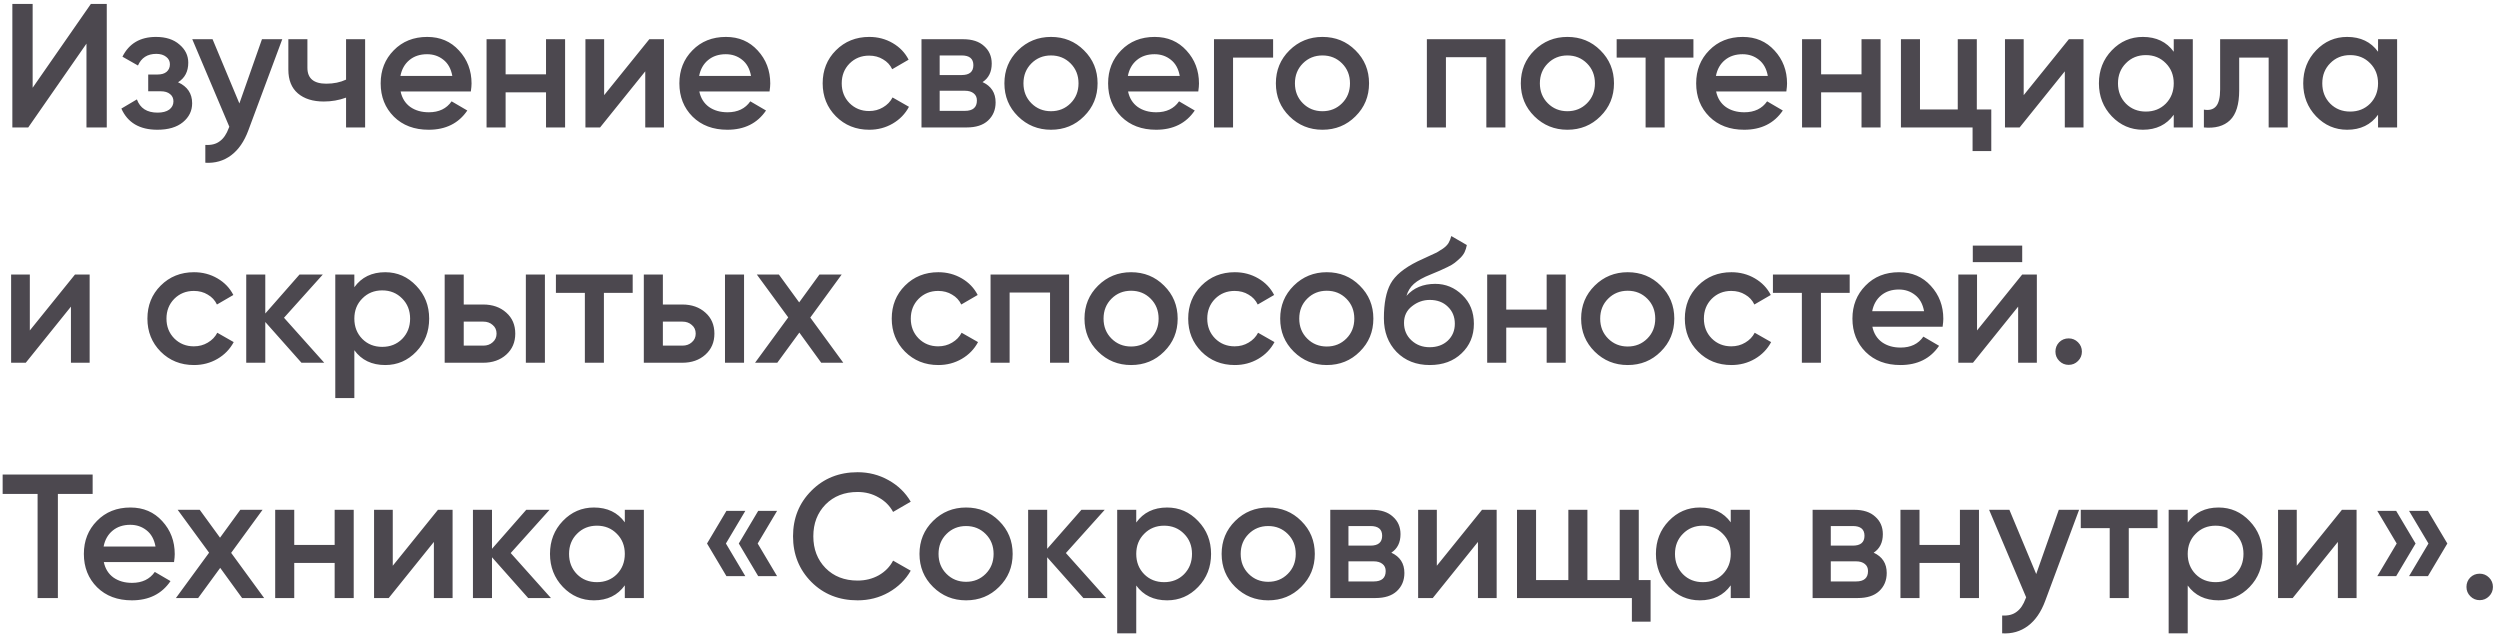 <?xml version="1.0" encoding="UTF-8"?> <svg xmlns="http://www.w3.org/2000/svg" width="255" height="65" viewBox="0 0 255 65" fill="none"><path d="M8.82 13V4.45L2.88 13H1.26V0.4H3.33V8.95L9.27 0.4H10.89V13H8.82ZM18.159 8.392C19.119 8.824 19.599 9.538 19.599 10.534C19.599 11.302 19.287 11.944 18.663 12.46C18.038 12.976 17.169 13.234 16.052 13.234C14.241 13.234 13.017 12.514 12.38 11.074L13.964 10.138C14.289 11.038 14.991 11.488 16.07 11.488C16.575 11.488 16.971 11.386 17.259 11.182C17.547 10.966 17.691 10.684 17.691 10.336C17.691 10.024 17.576 9.778 17.349 9.598C17.12 9.406 16.802 9.31 16.395 9.31H15.117V7.6H16.07C16.466 7.6 16.773 7.51 16.988 7.33C17.216 7.138 17.331 6.88 17.331 6.556C17.331 6.244 17.204 5.992 16.953 5.8C16.701 5.596 16.364 5.494 15.944 5.494C15.044 5.494 14.421 5.89 14.072 6.682L12.489 5.782C13.161 4.438 14.3 3.766 15.909 3.766C16.916 3.766 17.715 4.024 18.302 4.54C18.902 5.044 19.203 5.662 19.203 6.394C19.203 7.294 18.855 7.96 18.159 8.392ZM26.721 4H28.791L25.335 13.288C24.915 14.428 24.327 15.28 23.571 15.844C22.815 16.408 21.939 16.66 20.943 16.6V14.782C21.555 14.818 22.047 14.692 22.419 14.404C22.803 14.128 23.109 13.678 23.337 13.054L23.391 12.928L19.611 4H21.681L24.417 10.552L26.721 4ZM35.298 4H37.242V13H35.298V9.958C34.578 10.222 33.822 10.354 33.03 10.354C31.914 10.354 31.032 10.078 30.384 9.526C29.736 8.974 29.412 8.164 29.412 7.096V4H31.356V6.916C31.356 7.996 31.998 8.536 33.282 8.536C34.038 8.536 34.71 8.398 35.298 8.122V4ZM40.862 9.328C41.006 10.012 41.336 10.54 41.852 10.912C42.368 11.272 42.998 11.452 43.742 11.452C44.774 11.452 45.548 11.08 46.064 10.336L47.666 11.272C46.778 12.58 45.464 13.234 43.724 13.234C42.26 13.234 41.078 12.79 40.178 11.902C39.278 11.002 38.828 9.868 38.828 8.5C38.828 7.156 39.272 6.034 40.16 5.134C41.048 4.222 42.188 3.766 43.58 3.766C44.9 3.766 45.98 4.228 46.82 5.152C47.672 6.076 48.098 7.198 48.098 8.518C48.098 8.722 48.074 8.992 48.026 9.328H40.862ZM40.844 7.744H46.136C46.004 7.012 45.698 6.46 45.218 6.088C44.75 5.716 44.198 5.53 43.562 5.53C42.842 5.53 42.242 5.728 41.762 6.124C41.282 6.52 40.976 7.06 40.844 7.744ZM55.694 4H57.639V13H55.694V9.418H51.572V13H49.629V4H51.572V7.582H55.694V4ZM66.23 4H67.724V13H65.816V7.276L61.208 13H59.714V4H61.622V9.706L66.23 4ZM71.33 9.328C71.474 10.012 71.804 10.54 72.32 10.912C72.836 11.272 73.466 11.452 74.21 11.452C75.242 11.452 76.016 11.08 76.532 10.336L78.134 11.272C77.246 12.58 75.932 13.234 74.192 13.234C72.728 13.234 71.546 12.79 70.646 11.902C69.746 11.002 69.296 9.868 69.296 8.5C69.296 7.156 69.74 6.034 70.628 5.134C71.516 4.222 72.656 3.766 74.048 3.766C75.368 3.766 76.448 4.228 77.288 5.152C78.14 6.076 78.566 7.198 78.566 8.518C78.566 8.722 78.542 8.992 78.494 9.328H71.33ZM71.312 7.744H76.604C76.472 7.012 76.166 6.46 75.686 6.088C75.218 5.716 74.666 5.53 74.03 5.53C73.31 5.53 72.71 5.728 72.23 6.124C71.75 6.52 71.444 7.06 71.312 7.744ZM88.664 13.234C87.308 13.234 86.174 12.778 85.262 11.866C84.362 10.954 83.912 9.832 83.912 8.5C83.912 7.156 84.362 6.034 85.262 5.134C86.174 4.222 87.308 3.766 88.664 3.766C89.54 3.766 90.338 3.976 91.058 4.396C91.778 4.816 92.318 5.38 92.678 6.088L91.004 7.06C90.8 6.628 90.488 6.292 90.068 6.052C89.66 5.8 89.186 5.674 88.646 5.674C87.854 5.674 87.188 5.944 86.648 6.484C86.12 7.024 85.856 7.696 85.856 8.5C85.856 9.304 86.12 9.976 86.648 10.516C87.188 11.056 87.854 11.326 88.646 11.326C89.174 11.326 89.648 11.2 90.068 10.948C90.5 10.696 90.824 10.36 91.04 9.94L92.714 10.894C92.33 11.614 91.778 12.184 91.058 12.604C90.338 13.024 89.54 13.234 88.664 13.234ZM100.22 8.374C101.108 8.782 101.552 9.472 101.552 10.444C101.552 11.2 101.294 11.818 100.778 12.298C100.274 12.766 99.548 13 98.6 13H93.992V4H98.24C99.164 4 99.878 4.234 100.382 4.702C100.898 5.158 101.156 5.752 101.156 6.484C101.156 7.336 100.844 7.966 100.22 8.374ZM98.096 5.656H95.846V7.654H98.096C98.888 7.654 99.284 7.318 99.284 6.646C99.284 5.986 98.888 5.656 98.096 5.656ZM98.42 11.308C99.236 11.308 99.644 10.954 99.644 10.246C99.644 9.934 99.536 9.694 99.32 9.526C99.104 9.346 98.804 9.256 98.42 9.256H95.846V11.308H98.42ZM107.201 13.234C105.881 13.234 104.759 12.778 103.835 11.866C102.911 10.954 102.449 9.832 102.449 8.5C102.449 7.168 102.911 6.046 103.835 5.134C104.759 4.222 105.881 3.766 107.201 3.766C108.533 3.766 109.655 4.222 110.567 5.134C111.491 6.046 111.953 7.168 111.953 8.5C111.953 9.832 111.491 10.954 110.567 11.866C109.655 12.778 108.533 13.234 107.201 13.234ZM105.203 10.534C105.743 11.074 106.409 11.344 107.201 11.344C107.993 11.344 108.659 11.074 109.199 10.534C109.739 9.994 110.009 9.316 110.009 8.5C110.009 7.684 109.739 7.006 109.199 6.466C108.659 5.926 107.993 5.656 107.201 5.656C106.409 5.656 105.743 5.926 105.203 6.466C104.663 7.006 104.393 7.684 104.393 8.5C104.393 9.316 104.663 9.994 105.203 10.534ZM115.061 9.328C115.205 10.012 115.535 10.54 116.051 10.912C116.567 11.272 117.197 11.452 117.941 11.452C118.973 11.452 119.747 11.08 120.263 10.336L121.865 11.272C120.977 12.58 119.663 13.234 117.923 13.234C116.459 13.234 115.277 12.79 114.377 11.902C113.477 11.002 113.027 9.868 113.027 8.5C113.027 7.156 113.471 6.034 114.359 5.134C115.247 4.222 116.387 3.766 117.779 3.766C119.099 3.766 120.179 4.228 121.019 5.152C121.871 6.076 122.297 7.198 122.297 8.518C122.297 8.722 122.273 8.992 122.225 9.328H115.061ZM115.043 7.744H120.335C120.203 7.012 119.897 6.46 119.417 6.088C118.949 5.716 118.397 5.53 117.761 5.53C117.041 5.53 116.441 5.728 115.961 6.124C115.481 6.52 115.175 7.06 115.043 7.744ZM129.857 4V5.872H125.771V13H123.827V4H129.857ZM134.891 13.234C133.571 13.234 132.449 12.778 131.525 11.866C130.601 10.954 130.139 9.832 130.139 8.5C130.139 7.168 130.601 6.046 131.525 5.134C132.449 4.222 133.571 3.766 134.891 3.766C136.223 3.766 137.345 4.222 138.257 5.134C139.181 6.046 139.643 7.168 139.643 8.5C139.643 9.832 139.181 10.954 138.257 11.866C137.345 12.778 136.223 13.234 134.891 13.234ZM132.893 10.534C133.433 11.074 134.099 11.344 134.891 11.344C135.683 11.344 136.349 11.074 136.889 10.534C137.429 9.994 137.699 9.316 137.699 8.5C137.699 7.684 137.429 7.006 136.889 6.466C136.349 5.926 135.683 5.656 134.891 5.656C134.099 5.656 133.433 5.926 132.893 6.466C132.353 7.006 132.083 7.684 132.083 8.5C132.083 9.316 132.353 9.994 132.893 10.534ZM153.551 4V13H151.607V5.836H147.485V13H145.541V4H153.551ZM159.875 13.234C158.555 13.234 157.433 12.778 156.509 11.866C155.585 10.954 155.123 9.832 155.123 8.5C155.123 7.168 155.585 6.046 156.509 5.134C157.433 4.222 158.555 3.766 159.875 3.766C161.207 3.766 162.329 4.222 163.241 5.134C164.165 6.046 164.627 7.168 164.627 8.5C164.627 9.832 164.165 10.954 163.241 11.866C162.329 12.778 161.207 13.234 159.875 13.234ZM157.877 10.534C158.417 11.074 159.083 11.344 159.875 11.344C160.667 11.344 161.333 11.074 161.873 10.534C162.413 9.994 162.683 9.316 162.683 8.5C162.683 7.684 162.413 7.006 161.873 6.466C161.333 5.926 160.667 5.656 159.875 5.656C159.083 5.656 158.417 5.926 157.877 6.466C157.337 7.006 157.067 7.684 157.067 8.5C157.067 9.316 157.337 9.994 157.877 10.534ZM172.729 4V5.872H169.795V13H167.851V5.872H164.899V4H172.729ZM175.043 9.328C175.187 10.012 175.517 10.54 176.033 10.912C176.549 11.272 177.179 11.452 177.923 11.452C178.955 11.452 179.729 11.08 180.245 10.336L181.847 11.272C180.959 12.58 179.645 13.234 177.905 13.234C176.441 13.234 175.259 12.79 174.359 11.902C173.459 11.002 173.009 9.868 173.009 8.5C173.009 7.156 173.453 6.034 174.341 5.134C175.229 4.222 176.369 3.766 177.761 3.766C179.081 3.766 180.161 4.228 181.001 5.152C181.853 6.076 182.279 7.198 182.279 8.518C182.279 8.722 182.255 8.992 182.207 9.328H175.043ZM175.025 7.744H180.317C180.185 7.012 179.879 6.46 179.399 6.088C178.931 5.716 178.379 5.53 177.743 5.53C177.023 5.53 176.423 5.728 175.943 6.124C175.463 6.52 175.157 7.06 175.025 7.744ZM189.875 4H191.819V13H189.875V9.418H185.753V13H183.809V4H185.753V7.582H189.875V4ZM201.635 11.164H203.111V15.412H201.203V13H193.895V4H195.839V11.164H199.691V4H201.635V11.164ZM211.024 4H212.518V13H210.61V7.276L206.002 13H204.508V4H206.416V9.706L211.024 4ZM221.722 4H223.666V13H221.722V11.704C220.99 12.724 219.94 13.234 218.572 13.234C217.336 13.234 216.28 12.778 215.404 11.866C214.528 10.942 214.09 9.82 214.09 8.5C214.09 7.168 214.528 6.046 215.404 5.134C216.28 4.222 217.336 3.766 218.572 3.766C219.94 3.766 220.99 4.27 221.722 5.278V4ZM216.844 10.57C217.384 11.11 218.062 11.38 218.878 11.38C219.694 11.38 220.372 11.11 220.912 10.57C221.452 10.018 221.722 9.328 221.722 8.5C221.722 7.672 221.452 6.988 220.912 6.448C220.372 5.896 219.694 5.62 218.878 5.62C218.062 5.62 217.384 5.896 216.844 6.448C216.304 6.988 216.034 7.672 216.034 8.5C216.034 9.328 216.304 10.018 216.844 10.57ZM233.347 4V13H231.403V5.872H228.397V9.22C228.397 10.648 228.085 11.662 227.461 12.262C226.837 12.862 225.949 13.108 224.797 13V11.182C225.349 11.278 225.763 11.164 226.039 10.84C226.315 10.516 226.453 9.946 226.453 9.13V4H233.347ZM242.561 4H244.505V13H242.561V11.704C241.829 12.724 240.779 13.234 239.411 13.234C238.175 13.234 237.119 12.778 236.243 11.866C235.367 10.942 234.929 9.82 234.929 8.5C234.929 7.168 235.367 6.046 236.243 5.134C237.119 4.222 238.175 3.766 239.411 3.766C240.779 3.766 241.829 4.27 242.561 5.278V4ZM237.683 10.57C238.223 11.11 238.901 11.38 239.717 11.38C240.533 11.38 241.211 11.11 241.751 10.57C242.291 10.018 242.561 9.328 242.561 8.5C242.561 7.672 242.291 6.988 241.751 6.448C241.211 5.896 240.533 5.62 239.717 5.62C238.901 5.62 238.223 5.896 237.683 6.448C237.143 6.988 236.873 7.672 236.873 8.5C236.873 9.328 237.143 10.018 237.683 10.57ZM7.65 28H9.144V37H7.236V31.276L2.628 37H1.134V28H3.042V33.706L7.65 28ZM19.788 37.234C18.432 37.234 17.298 36.778 16.386 35.866C15.486 34.954 15.036 33.832 15.036 32.5C15.036 31.156 15.486 30.034 16.386 29.134C17.298 28.222 18.432 27.766 19.788 27.766C20.664 27.766 21.462 27.976 22.182 28.396C22.902 28.816 23.442 29.38 23.802 30.088L22.128 31.06C21.924 30.628 21.612 30.292 21.192 30.052C20.784 29.8 20.31 29.674 19.77 29.674C18.978 29.674 18.312 29.944 17.772 30.484C17.244 31.024 16.98 31.696 16.98 32.5C16.98 33.304 17.244 33.976 17.772 34.516C18.312 35.056 18.978 35.326 19.77 35.326C20.298 35.326 20.772 35.2 21.192 34.948C21.624 34.696 21.948 34.36 22.164 33.94L23.838 34.894C23.454 35.614 22.902 36.184 22.182 36.604C21.462 37.024 20.664 37.234 19.788 37.234ZM33.072 37H30.75L27.059 32.842V37H25.116V28H27.059V31.978L30.552 28H32.928L28.968 32.41L33.072 37ZM39.293 27.766C40.529 27.766 41.585 28.228 42.461 29.152C43.337 30.064 43.775 31.18 43.775 32.5C43.775 33.832 43.337 34.954 42.461 35.866C41.585 36.778 40.529 37.234 39.293 37.234C37.925 37.234 36.875 36.73 36.143 35.722V40.6H34.199V28H36.143V29.296C36.875 28.276 37.925 27.766 39.293 27.766ZM36.953 34.57C37.493 35.11 38.171 35.38 38.987 35.38C39.803 35.38 40.481 35.11 41.021 34.57C41.561 34.018 41.831 33.328 41.831 32.5C41.831 31.672 41.561 30.988 41.021 30.448C40.481 29.896 39.803 29.62 38.987 29.62C38.171 29.62 37.493 29.896 36.953 30.448C36.413 30.988 36.143 31.672 36.143 32.5C36.143 33.328 36.413 34.018 36.953 34.57ZM49.281 31.06C50.241 31.06 51.027 31.336 51.639 31.888C52.251 32.428 52.557 33.142 52.557 34.03C52.557 34.906 52.251 35.62 51.639 36.172C51.027 36.724 50.241 37 49.281 37H45.357V28H47.301V31.06H49.281ZM53.637 28H55.581V37H53.637V28ZM49.299 35.254C49.683 35.254 50.001 35.14 50.253 34.912C50.517 34.684 50.649 34.39 50.649 34.03C50.649 33.658 50.517 33.364 50.253 33.148C50.001 32.92 49.683 32.806 49.299 32.806H47.301V35.254H49.299ZM64.534 28V29.872H61.599V37H59.656V29.872H56.703V28H64.534ZM69.593 31.06C70.553 31.06 71.339 31.336 71.951 31.888C72.563 32.428 72.869 33.142 72.869 34.03C72.869 34.906 72.563 35.62 71.951 36.172C71.339 36.724 70.553 37 69.593 37H65.669V28H67.613V31.06H69.593ZM73.949 28H75.893V37H73.949V28ZM69.611 35.254C69.995 35.254 70.313 35.14 70.565 34.912C70.829 34.684 70.961 34.39 70.961 34.03C70.961 33.658 70.829 33.364 70.565 33.148C70.313 32.92 69.995 32.806 69.611 32.806H67.613V35.254H69.611ZM86.015 37H83.765L81.533 33.922L79.283 37H77.015L80.399 32.374L77.195 28H79.445L81.515 30.844L83.585 28H85.853L82.649 32.392L86.015 37ZM95.709 37.234C94.353 37.234 93.219 36.778 92.307 35.866C91.407 34.954 90.957 33.832 90.957 32.5C90.957 31.156 91.407 30.034 92.307 29.134C93.219 28.222 94.353 27.766 95.709 27.766C96.585 27.766 97.383 27.976 98.103 28.396C98.823 28.816 99.363 29.38 99.723 30.088L98.049 31.06C97.845 30.628 97.533 30.292 97.113 30.052C96.705 29.8 96.231 29.674 95.691 29.674C94.899 29.674 94.233 29.944 93.693 30.484C93.165 31.024 92.901 31.696 92.901 32.5C92.901 33.304 93.165 33.976 93.693 34.516C94.233 35.056 94.899 35.326 95.691 35.326C96.219 35.326 96.693 35.2 97.113 34.948C97.545 34.696 97.869 34.36 98.085 33.94L99.759 34.894C99.375 35.614 98.823 36.184 98.103 36.604C97.383 37.024 96.585 37.234 95.709 37.234ZM109.047 28V37H107.103V29.836H102.981V37H101.037V28H109.047ZM115.37 37.234C114.05 37.234 112.928 36.778 112.004 35.866C111.08 34.954 110.618 33.832 110.618 32.5C110.618 31.168 111.08 30.046 112.004 29.134C112.928 28.222 114.05 27.766 115.37 27.766C116.702 27.766 117.824 28.222 118.736 29.134C119.66 30.046 120.122 31.168 120.122 32.5C120.122 33.832 119.66 34.954 118.736 35.866C117.824 36.778 116.702 37.234 115.37 37.234ZM113.372 34.534C113.912 35.074 114.578 35.344 115.37 35.344C116.162 35.344 116.828 35.074 117.368 34.534C117.908 33.994 118.178 33.316 118.178 32.5C118.178 31.684 117.908 31.006 117.368 30.466C116.828 29.926 116.162 29.656 115.37 29.656C114.578 29.656 113.912 29.926 113.372 30.466C112.832 31.006 112.562 31.684 112.562 32.5C112.562 33.316 112.832 33.994 113.372 34.534ZM125.948 37.234C124.592 37.234 123.458 36.778 122.546 35.866C121.646 34.954 121.196 33.832 121.196 32.5C121.196 31.156 121.646 30.034 122.546 29.134C123.458 28.222 124.592 27.766 125.948 27.766C126.824 27.766 127.622 27.976 128.342 28.396C129.062 28.816 129.602 29.38 129.962 30.088L128.288 31.06C128.084 30.628 127.772 30.292 127.352 30.052C126.944 29.8 126.47 29.674 125.93 29.674C125.138 29.674 124.472 29.944 123.932 30.484C123.404 31.024 123.14 31.696 123.14 32.5C123.14 33.304 123.404 33.976 123.932 34.516C124.472 35.056 125.138 35.326 125.93 35.326C126.458 35.326 126.932 35.2 127.352 34.948C127.784 34.696 128.108 34.36 128.324 33.94L129.998 34.894C129.614 35.614 129.062 36.184 128.342 36.604C127.622 37.024 126.824 37.234 125.948 37.234ZM135.331 37.234C134.011 37.234 132.889 36.778 131.965 35.866C131.041 34.954 130.579 33.832 130.579 32.5C130.579 31.168 131.041 30.046 131.965 29.134C132.889 28.222 134.011 27.766 135.331 27.766C136.663 27.766 137.785 28.222 138.697 29.134C139.621 30.046 140.083 31.168 140.083 32.5C140.083 33.832 139.621 34.954 138.697 35.866C137.785 36.778 136.663 37.234 135.331 37.234ZM133.333 34.534C133.873 35.074 134.539 35.344 135.331 35.344C136.123 35.344 136.789 35.074 137.329 34.534C137.869 33.994 138.139 33.316 138.139 32.5C138.139 31.684 137.869 31.006 137.329 30.466C136.789 29.926 136.123 29.656 135.331 29.656C134.539 29.656 133.873 29.926 133.333 30.466C132.793 31.006 132.523 31.684 132.523 32.5C132.523 33.316 132.793 33.994 133.333 34.534ZM145.837 37.234C144.457 37.234 143.329 36.79 142.453 35.902C141.589 35.002 141.157 33.856 141.157 32.464C141.157 30.94 141.385 29.764 141.841 28.936C142.297 28.096 143.221 27.334 144.613 26.65C144.841 26.542 145.177 26.386 145.621 26.182C146.077 25.978 146.389 25.834 146.557 25.75C146.725 25.654 146.935 25.522 147.187 25.354C147.439 25.174 147.625 24.988 147.745 24.796C147.865 24.592 147.961 24.352 148.033 24.076L149.617 24.994C149.569 25.258 149.491 25.504 149.383 25.732C149.275 25.948 149.119 26.152 148.915 26.344C148.711 26.536 148.531 26.692 148.375 26.812C148.231 26.932 147.985 27.076 147.637 27.244C147.289 27.412 147.031 27.532 146.863 27.604C146.707 27.676 146.407 27.802 145.963 27.982C145.171 28.294 144.589 28.618 144.217 28.954C143.857 29.278 143.605 29.686 143.461 30.178C144.181 29.362 145.159 28.954 146.395 28.954C147.451 28.954 148.369 29.332 149.149 30.088C149.941 30.844 150.337 31.822 150.337 33.022C150.337 34.246 149.917 35.254 149.077 36.046C148.249 36.838 147.169 37.234 145.837 37.234ZM145.819 35.416C146.575 35.416 147.193 35.194 147.673 34.75C148.153 34.294 148.393 33.718 148.393 33.022C148.393 32.314 148.153 31.732 147.673 31.276C147.205 30.82 146.593 30.592 145.837 30.592C145.165 30.592 144.559 30.808 144.019 31.24C143.479 31.66 143.209 32.224 143.209 32.932C143.209 33.652 143.461 34.246 143.965 34.714C144.469 35.182 145.087 35.416 145.819 35.416ZM157.759 28H159.703V37H157.759V33.418H153.637V37H151.693V28H153.637V31.582H157.759V28ZM166.027 37.234C164.707 37.234 163.585 36.778 162.661 35.866C161.737 34.954 161.275 33.832 161.275 32.5C161.275 31.168 161.737 30.046 162.661 29.134C163.585 28.222 164.707 27.766 166.027 27.766C167.359 27.766 168.481 28.222 169.393 29.134C170.317 30.046 170.779 31.168 170.779 32.5C170.779 33.832 170.317 34.954 169.393 35.866C168.481 36.778 167.359 37.234 166.027 37.234ZM164.029 34.534C164.569 35.074 165.235 35.344 166.027 35.344C166.819 35.344 167.485 35.074 168.025 34.534C168.565 33.994 168.835 33.316 168.835 32.5C168.835 31.684 168.565 31.006 168.025 30.466C167.485 29.926 166.819 29.656 166.027 29.656C165.235 29.656 164.569 29.926 164.029 30.466C163.489 31.006 163.219 31.684 163.219 32.5C163.219 33.316 163.489 33.994 164.029 34.534ZM176.605 37.234C175.249 37.234 174.115 36.778 173.203 35.866C172.303 34.954 171.853 33.832 171.853 32.5C171.853 31.156 172.303 30.034 173.203 29.134C174.115 28.222 175.249 27.766 176.605 27.766C177.481 27.766 178.279 27.976 178.999 28.396C179.719 28.816 180.259 29.38 180.619 30.088L178.945 31.06C178.741 30.628 178.429 30.292 178.009 30.052C177.601 29.8 177.127 29.674 176.587 29.674C175.795 29.674 175.129 29.944 174.589 30.484C174.061 31.024 173.797 31.696 173.797 32.5C173.797 33.304 174.061 33.976 174.589 34.516C175.129 35.056 175.795 35.326 176.587 35.326C177.115 35.326 177.589 35.2 178.009 34.948C178.441 34.696 178.765 34.36 178.981 33.94L180.655 34.894C180.271 35.614 179.719 36.184 178.999 36.604C178.279 37.024 177.481 37.234 176.605 37.234ZM188.668 28V29.872H185.734V37H183.79V29.872H180.838V28H188.668ZM190.982 33.328C191.126 34.012 191.456 34.54 191.972 34.912C192.488 35.272 193.118 35.452 193.862 35.452C194.894 35.452 195.668 35.08 196.184 34.336L197.786 35.272C196.898 36.58 195.584 37.234 193.844 37.234C192.38 37.234 191.198 36.79 190.298 35.902C189.398 35.002 188.948 33.868 188.948 32.5C188.948 31.156 189.392 30.034 190.28 29.134C191.168 28.222 192.308 27.766 193.7 27.766C195.02 27.766 196.1 28.228 196.94 29.152C197.792 30.076 198.218 31.198 198.218 32.518C198.218 32.722 198.194 32.992 198.146 33.328H190.982ZM190.964 31.744H196.256C196.124 31.012 195.818 30.46 195.338 30.088C194.87 29.716 194.318 29.53 193.682 29.53C192.962 29.53 192.362 29.728 191.882 30.124C191.402 30.52 191.096 31.06 190.964 31.744ZM201.225 26.74V25.048H206.265V26.74H201.225ZM206.265 28H207.759V37H205.851V31.276L201.243 37H199.749V28H201.657V33.706L206.265 28ZM211.958 36.82C211.694 37.084 211.376 37.216 211.004 37.216C210.632 37.216 210.314 37.084 210.05 36.82C209.786 36.556 209.654 36.238 209.654 35.866C209.654 35.494 209.78 35.176 210.032 34.912C210.296 34.648 210.62 34.516 211.004 34.516C211.376 34.516 211.694 34.648 211.958 34.912C212.222 35.176 212.354 35.494 212.354 35.866C212.354 36.238 212.222 36.556 211.958 36.82ZM9.45 48.4V50.38H5.904V61H3.834L3.834 50.38H0.27L0.27 48.4H9.45ZM10.588 57.328C10.732 58.012 11.062 58.54 11.578 58.912C12.094 59.272 12.723 59.452 13.467 59.452C14.499 59.452 15.274 59.08 15.79 58.336L17.392 59.272C16.503 60.58 15.19 61.234 13.45 61.234C11.986 61.234 10.803 60.79 9.904 59.902C9.004 59.002 8.554 57.868 8.554 56.5C8.554 55.156 8.998 54.034 9.886 53.134C10.774 52.222 11.914 51.766 13.306 51.766C14.626 51.766 15.706 52.228 16.546 53.152C17.398 54.076 17.823 55.198 17.823 56.518C17.823 56.722 17.799 56.992 17.752 57.328H10.588ZM10.569 55.744H15.861C15.729 55.012 15.424 54.46 14.944 54.088C14.476 53.716 13.924 53.53 13.287 53.53C12.568 53.53 11.967 53.728 11.488 54.124C11.008 54.52 10.701 55.06 10.569 55.744ZM26.943 61H24.693L22.461 57.922L20.211 61H17.943L21.327 56.374L18.123 52H20.373L22.443 54.844L24.513 52H26.781L23.577 56.392L26.943 61ZM34.135 52H36.079V61H34.135V57.418H30.013V61H28.069V52H30.013V55.582H34.135V52ZM44.67 52H46.164V61H44.256V55.276L39.648 61H38.154V52H40.062V57.706L44.67 52ZM56.196 61H53.874L50.184 56.842V61H48.24V52H50.184V55.978L53.676 52H56.052L52.092 56.41L56.196 61ZM63.731 52H65.675V61H63.731V59.704C62.999 60.724 61.949 61.234 60.581 61.234C59.345 61.234 58.289 60.778 57.413 59.866C56.537 58.942 56.099 57.82 56.099 56.5C56.099 55.168 56.537 54.046 57.413 53.134C58.289 52.222 59.345 51.766 60.581 51.766C61.949 51.766 62.999 52.27 63.731 53.278V52ZM58.853 58.57C59.393 59.11 60.071 59.38 60.887 59.38C61.703 59.38 62.381 59.11 62.921 58.57C63.461 58.018 63.731 57.328 63.731 56.5C63.731 55.672 63.461 54.988 62.921 54.448C62.381 53.896 61.703 53.62 60.887 53.62C60.071 53.62 59.393 53.896 58.853 54.448C58.313 54.988 58.043 55.672 58.043 56.5C58.043 57.328 58.313 58.018 58.853 58.57ZM76.023 52.108L74.043 55.438L76.023 58.768H74.097L72.117 55.438L74.097 52.108H76.023ZM79.263 52.108L77.283 55.438L79.263 58.768H77.337L75.357 55.438L77.337 52.108H79.263ZM87.477 61.234C85.581 61.234 84.009 60.61 82.761 59.362C81.513 58.102 80.889 56.548 80.889 54.7C80.889 52.852 81.513 51.304 82.761 50.056C84.009 48.796 85.581 48.166 87.477 48.166C88.617 48.166 89.667 48.436 90.627 48.976C91.599 49.516 92.355 50.248 92.895 51.172L91.095 52.216C90.759 51.592 90.267 51.1 89.619 50.74C88.983 50.368 88.269 50.182 87.477 50.182C86.133 50.182 85.041 50.608 84.201 51.46C83.373 52.312 82.959 53.392 82.959 54.7C82.959 56.008 83.373 57.088 84.201 57.94C85.041 58.792 86.133 59.218 87.477 59.218C88.269 59.218 88.989 59.038 89.637 58.678C90.285 58.306 90.771 57.808 91.095 57.184L92.895 58.21C92.367 59.134 91.617 59.872 90.645 60.424C89.685 60.964 88.629 61.234 87.477 61.234ZM98.539 61.234C97.219 61.234 96.097 60.778 95.173 59.866C94.249 58.954 93.787 57.832 93.787 56.5C93.787 55.168 94.249 54.046 95.173 53.134C96.097 52.222 97.219 51.766 98.539 51.766C99.871 51.766 100.993 52.222 101.905 53.134C102.829 54.046 103.291 55.168 103.291 56.5C103.291 57.832 102.829 58.954 101.905 59.866C100.993 60.778 99.871 61.234 98.539 61.234ZM96.541 58.534C97.081 59.074 97.747 59.344 98.539 59.344C99.331 59.344 99.997 59.074 100.537 58.534C101.077 57.994 101.347 57.316 101.347 56.5C101.347 55.684 101.077 55.006 100.537 54.466C99.997 53.926 99.331 53.656 98.539 53.656C97.747 53.656 97.081 53.926 96.541 54.466C96.001 55.006 95.731 55.684 95.731 56.5C95.731 57.316 96.001 57.994 96.541 58.534ZM112.825 61H110.503L106.813 56.842V61H104.869V52H106.813V55.978L110.305 52H112.681L108.721 56.41L112.825 61ZM119.047 51.766C120.283 51.766 121.339 52.228 122.215 53.152C123.091 54.064 123.529 55.18 123.529 56.5C123.529 57.832 123.091 58.954 122.215 59.866C121.339 60.778 120.283 61.234 119.047 61.234C117.679 61.234 116.629 60.73 115.897 59.722V64.6H113.953V52H115.897V53.296C116.629 52.276 117.679 51.766 119.047 51.766ZM116.707 58.57C117.247 59.11 117.925 59.38 118.741 59.38C119.557 59.38 120.235 59.11 120.775 58.57C121.315 58.018 121.585 57.328 121.585 56.5C121.585 55.672 121.315 54.988 120.775 54.448C120.235 53.896 119.557 53.62 118.741 53.62C117.925 53.62 117.247 53.896 116.707 54.448C116.167 54.988 115.897 55.672 115.897 56.5C115.897 57.328 116.167 58.018 116.707 58.57ZM129.358 61.234C128.038 61.234 126.916 60.778 125.992 59.866C125.068 58.954 124.606 57.832 124.606 56.5C124.606 55.168 125.068 54.046 125.992 53.134C126.916 52.222 128.038 51.766 129.358 51.766C130.69 51.766 131.812 52.222 132.724 53.134C133.648 54.046 134.11 55.168 134.11 56.5C134.11 57.832 133.648 58.954 132.724 59.866C131.812 60.778 130.69 61.234 129.358 61.234ZM127.36 58.534C127.9 59.074 128.566 59.344 129.358 59.344C130.15 59.344 130.816 59.074 131.356 58.534C131.896 57.994 132.166 57.316 132.166 56.5C132.166 55.684 131.896 55.006 131.356 54.466C130.816 53.926 130.15 53.656 129.358 53.656C128.566 53.656 127.9 53.926 127.36 54.466C126.82 55.006 126.55 55.684 126.55 56.5C126.55 57.316 126.82 57.994 127.36 58.534ZM141.916 56.374C142.804 56.782 143.248 57.472 143.248 58.444C143.248 59.2 142.99 59.818 142.474 60.298C141.97 60.766 141.244 61 140.296 61H135.688V52H139.936C140.86 52 141.574 52.234 142.078 52.702C142.594 53.158 142.852 53.752 142.852 54.484C142.852 55.336 142.54 55.966 141.916 56.374ZM139.792 53.656H137.542V55.654H139.792C140.584 55.654 140.98 55.318 140.98 54.646C140.98 53.986 140.584 53.656 139.792 53.656ZM140.116 59.308C140.932 59.308 141.34 58.954 141.34 58.246C141.34 57.934 141.232 57.694 141.016 57.526C140.8 57.346 140.5 57.256 140.116 57.256H137.542V59.308H140.116ZM151.165 52H152.659V61H150.751V55.276L146.143 61H144.649V52H146.557V57.706L151.165 52ZM167.154 59.164H168.36V63.412H166.452V61H154.734V52H156.678V59.164H159.972V52H161.916V59.164H165.21V52H167.154V59.164ZM176.536 52H178.48V61H176.536V59.704C175.804 60.724 174.754 61.234 173.386 61.234C172.15 61.234 171.094 60.778 170.218 59.866C169.342 58.942 168.904 57.82 168.904 56.5C168.904 55.168 169.342 54.046 170.218 53.134C171.094 52.222 172.15 51.766 173.386 51.766C174.754 51.766 175.804 52.27 176.536 53.278V52ZM171.658 58.57C172.198 59.11 172.876 59.38 173.692 59.38C174.508 59.38 175.186 59.11 175.726 58.57C176.266 58.018 176.536 57.328 176.536 56.5C176.536 55.672 176.266 54.988 175.726 54.448C175.186 53.896 174.508 53.62 173.692 53.62C172.876 53.62 172.198 53.896 171.658 54.448C171.118 54.988 170.848 55.672 170.848 56.5C170.848 57.328 171.118 58.018 171.658 58.57ZM191.114 56.374C192.002 56.782 192.446 57.472 192.446 58.444C192.446 59.2 192.188 59.818 191.672 60.298C191.168 60.766 190.442 61 189.494 61H184.886V52H189.134C190.058 52 190.772 52.234 191.276 52.702C191.792 53.158 192.05 53.752 192.05 54.484C192.05 55.336 191.738 55.966 191.114 56.374ZM188.99 53.656H186.74V55.654H188.99C189.782 55.654 190.178 55.318 190.178 54.646C190.178 53.986 189.782 53.656 188.99 53.656ZM189.314 59.308C190.13 59.308 190.538 58.954 190.538 58.246C190.538 57.934 190.43 57.694 190.214 57.526C189.998 57.346 189.698 57.256 189.314 57.256H186.74V59.308H189.314ZM199.912 52H201.856V61H199.912V57.418H195.79V61H193.846V52H195.79V55.582H199.912V52ZM209.998 52H212.068L208.612 61.288C208.192 62.428 207.604 63.28 206.848 63.844C206.092 64.408 205.216 64.66 204.22 64.6V62.782C204.832 62.818 205.324 62.692 205.696 62.404C206.08 62.128 206.386 61.678 206.614 61.054L206.668 60.928L202.888 52H204.958L207.694 58.552L209.998 52ZM220.068 52V53.872H217.134V61H215.19V53.872H212.238V52H220.068ZM226.297 51.766C227.533 51.766 228.589 52.228 229.465 53.152C230.341 54.064 230.779 55.18 230.779 56.5C230.779 57.832 230.341 58.954 229.465 59.866C228.589 60.778 227.533 61.234 226.297 61.234C224.929 61.234 223.879 60.73 223.147 59.722V64.6H221.203V52H223.147V53.296C223.879 52.276 224.929 51.766 226.297 51.766ZM223.957 58.57C224.497 59.11 225.175 59.38 225.991 59.38C226.807 59.38 227.485 59.11 228.025 58.57C228.565 58.018 228.835 57.328 228.835 56.5C228.835 55.672 228.565 54.988 228.025 54.448C227.485 53.896 226.807 53.62 225.991 53.62C225.175 53.62 224.497 53.896 223.957 54.448C223.417 54.988 223.147 55.672 223.147 56.5C223.147 57.328 223.417 58.018 223.957 58.57ZM238.877 52H240.371V61H238.463V55.276L233.855 61H232.361V52H234.269V57.706L238.877 52ZM244.409 52.108L246.389 55.438L244.409 58.768H242.483L244.463 55.438L242.483 52.108H244.409ZM247.649 52.108L249.629 55.438L247.649 58.768H245.723L247.703 55.438L245.723 52.108H247.649ZM253.883 60.82C253.619 61.084 253.301 61.216 252.929 61.216C252.557 61.216 252.239 61.084 251.975 60.82C251.711 60.556 251.579 60.238 251.579 59.866C251.579 59.494 251.705 59.176 251.957 58.912C252.221 58.648 252.545 58.516 252.929 58.516C253.301 58.516 253.619 58.648 253.883 58.912C254.147 59.176 254.279 59.494 254.279 59.866C254.279 60.238 254.147 60.556 253.883 60.82Z" fill="#4C484F"></path></svg> 